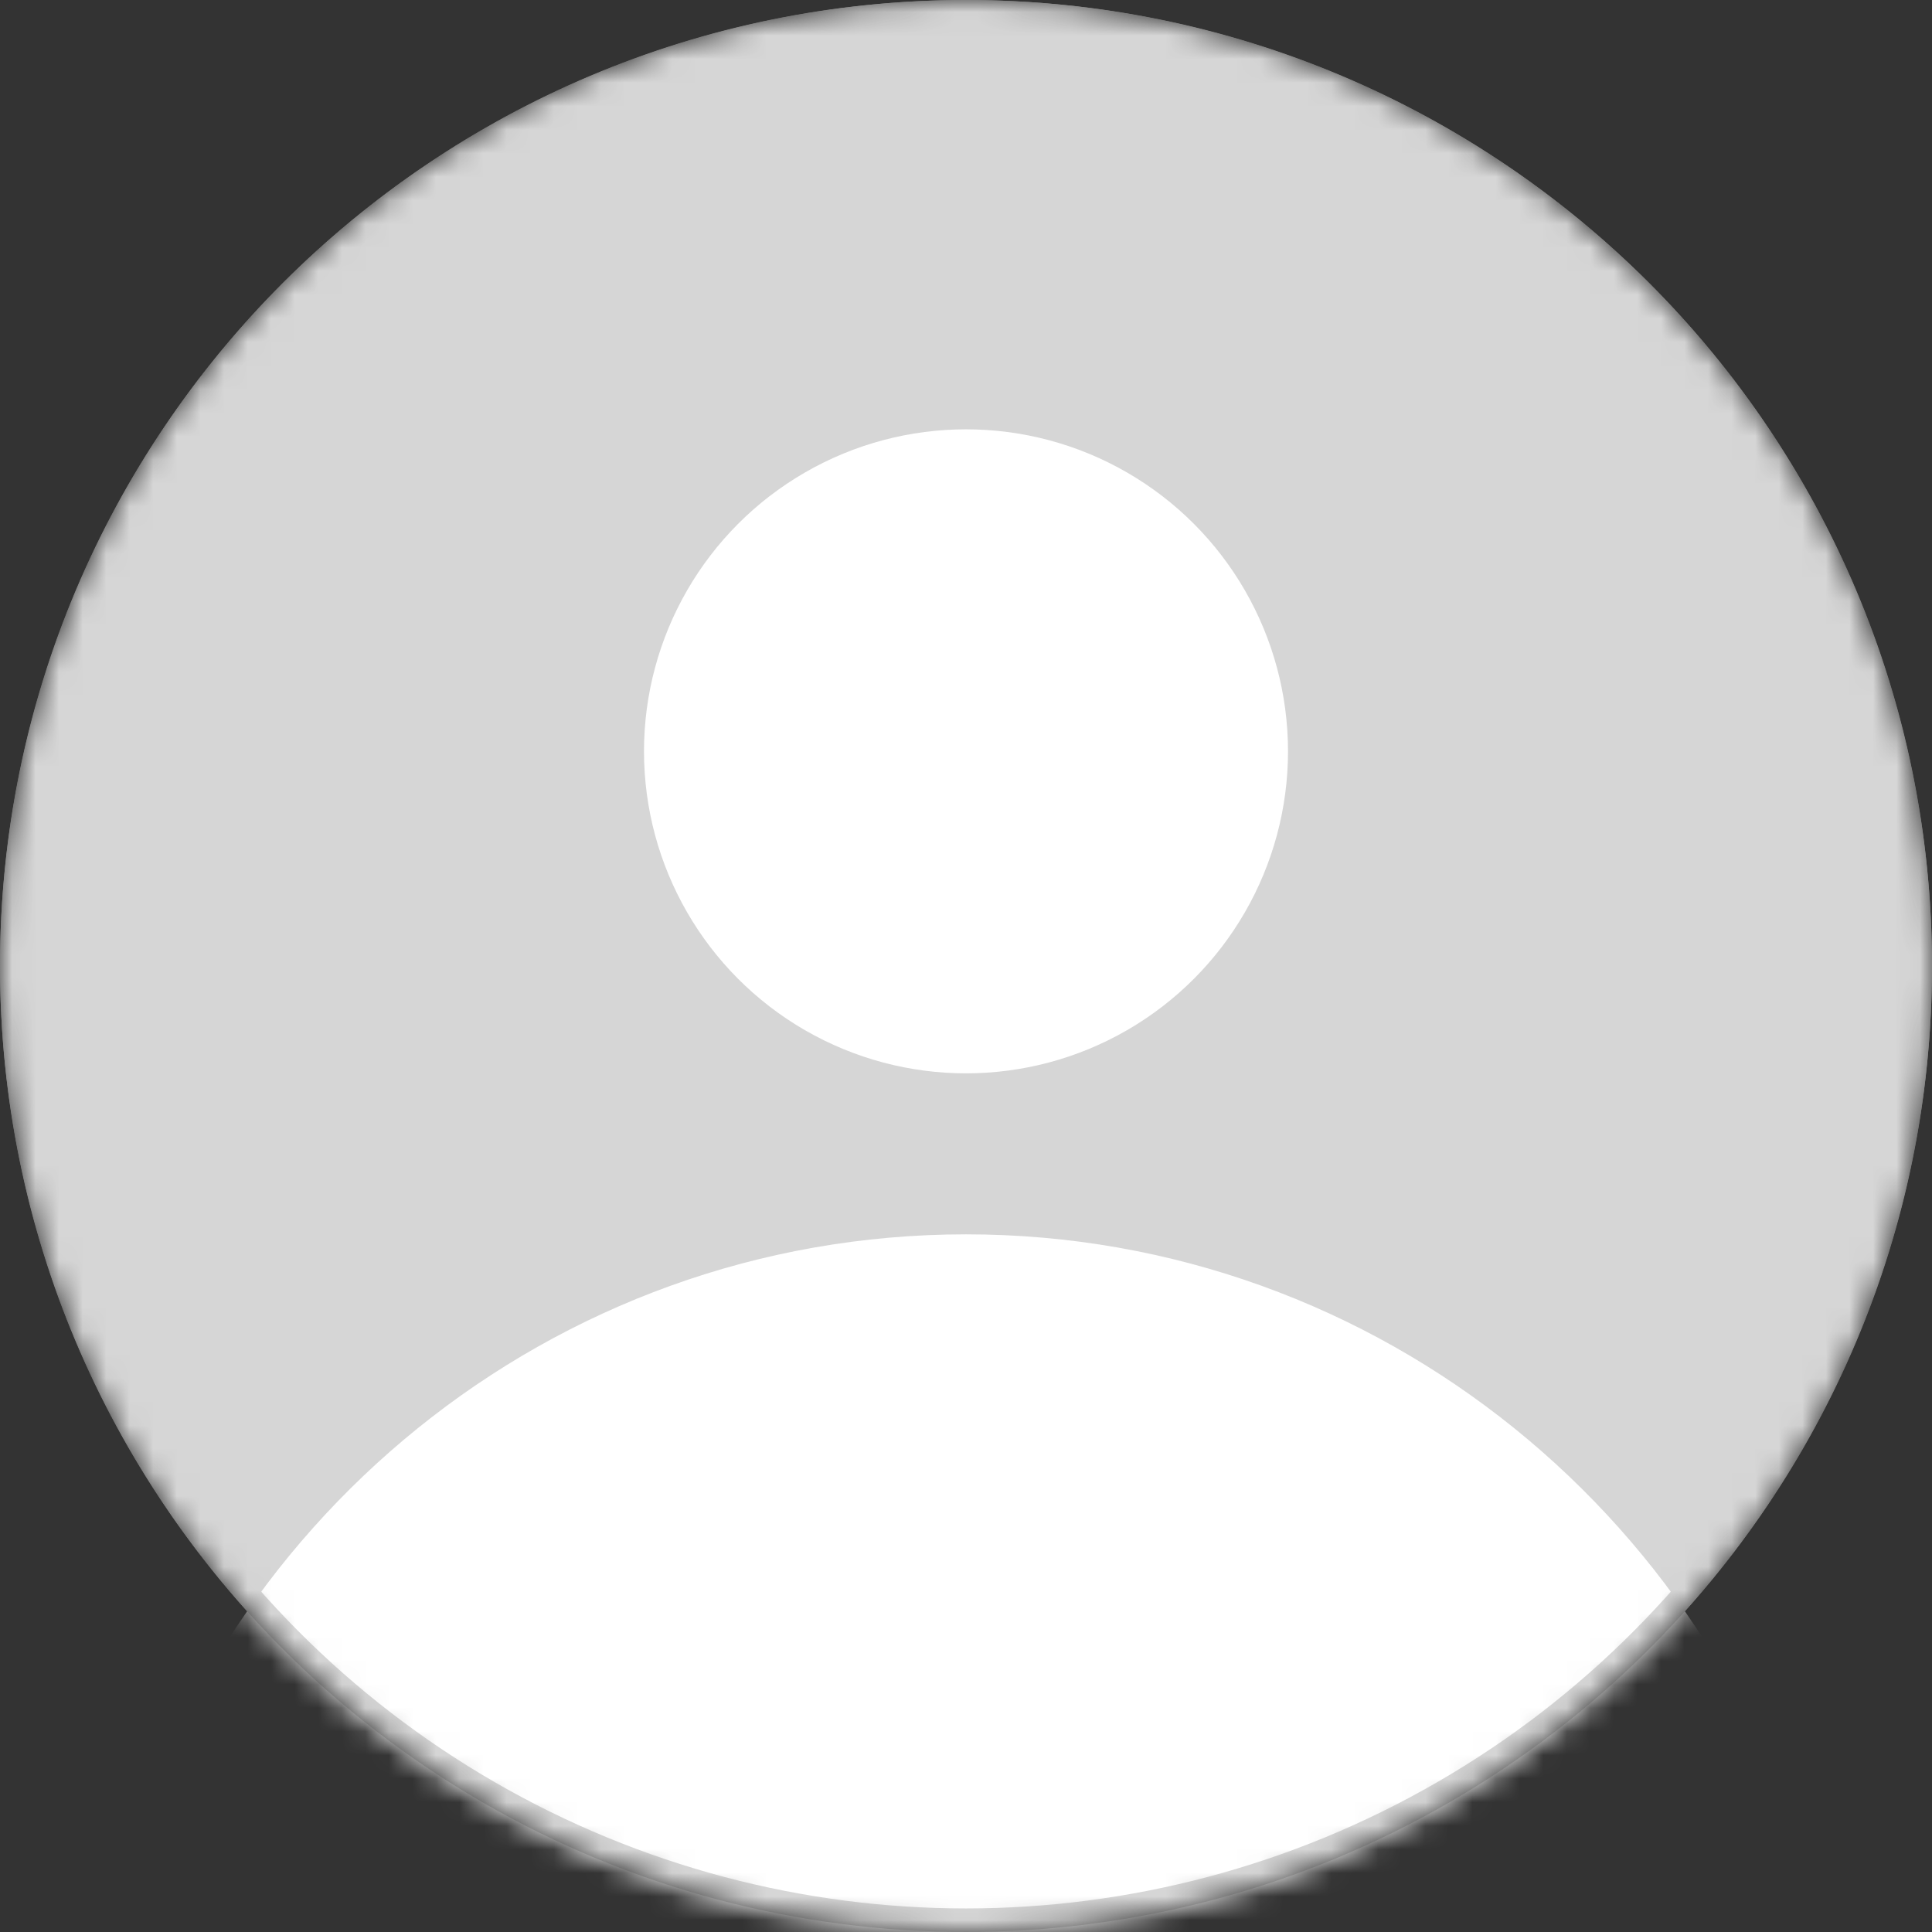 <svg width="82" height="82" viewBox="0 0 82 82" fill="none" xmlns="http://www.w3.org/2000/svg">
<rect x="0" y="0" width="82" height="82" fill="#333333" stroke="none"/>
<g id="profile-image">
<mask id="mask0_1432_19687" style="mask-type:alpha" maskUnits="userSpaceOnUse" x="0" y="0" width="82" height="82">
<circle id="Ellipse 82" cx="41" cy="41" r="41" fill="white"/>
</mask>
<g mask="url(#mask0_1432_19687)">
<path id="back" d="M0 41C0 18.356 18.356 0 41 0C63.644 0 82 18.356 82 41C82 63.644 63.644 82 41 82C18.356 82 0 63.644 0 41Z" fill="#D6D6D6"/>
<path id="Ellipse 81" d="M5.308 81.4C9.174 65.098 23.692 52.989 41.001 52.989C58.31 52.989 72.828 65.098 76.694 81.4H5.308Z" fill="white" stroke="white" stroke-width="1.2" stroke-linecap="round"/>
<circle id="Ellipse 60" cx="41" cy="31.889" r="13.667" fill="white"/>
<circle id="Ellipse 83" cx="41" cy="41" r="40.5" stroke="#D6D6D6"/>
</g>
</g>
</svg>
